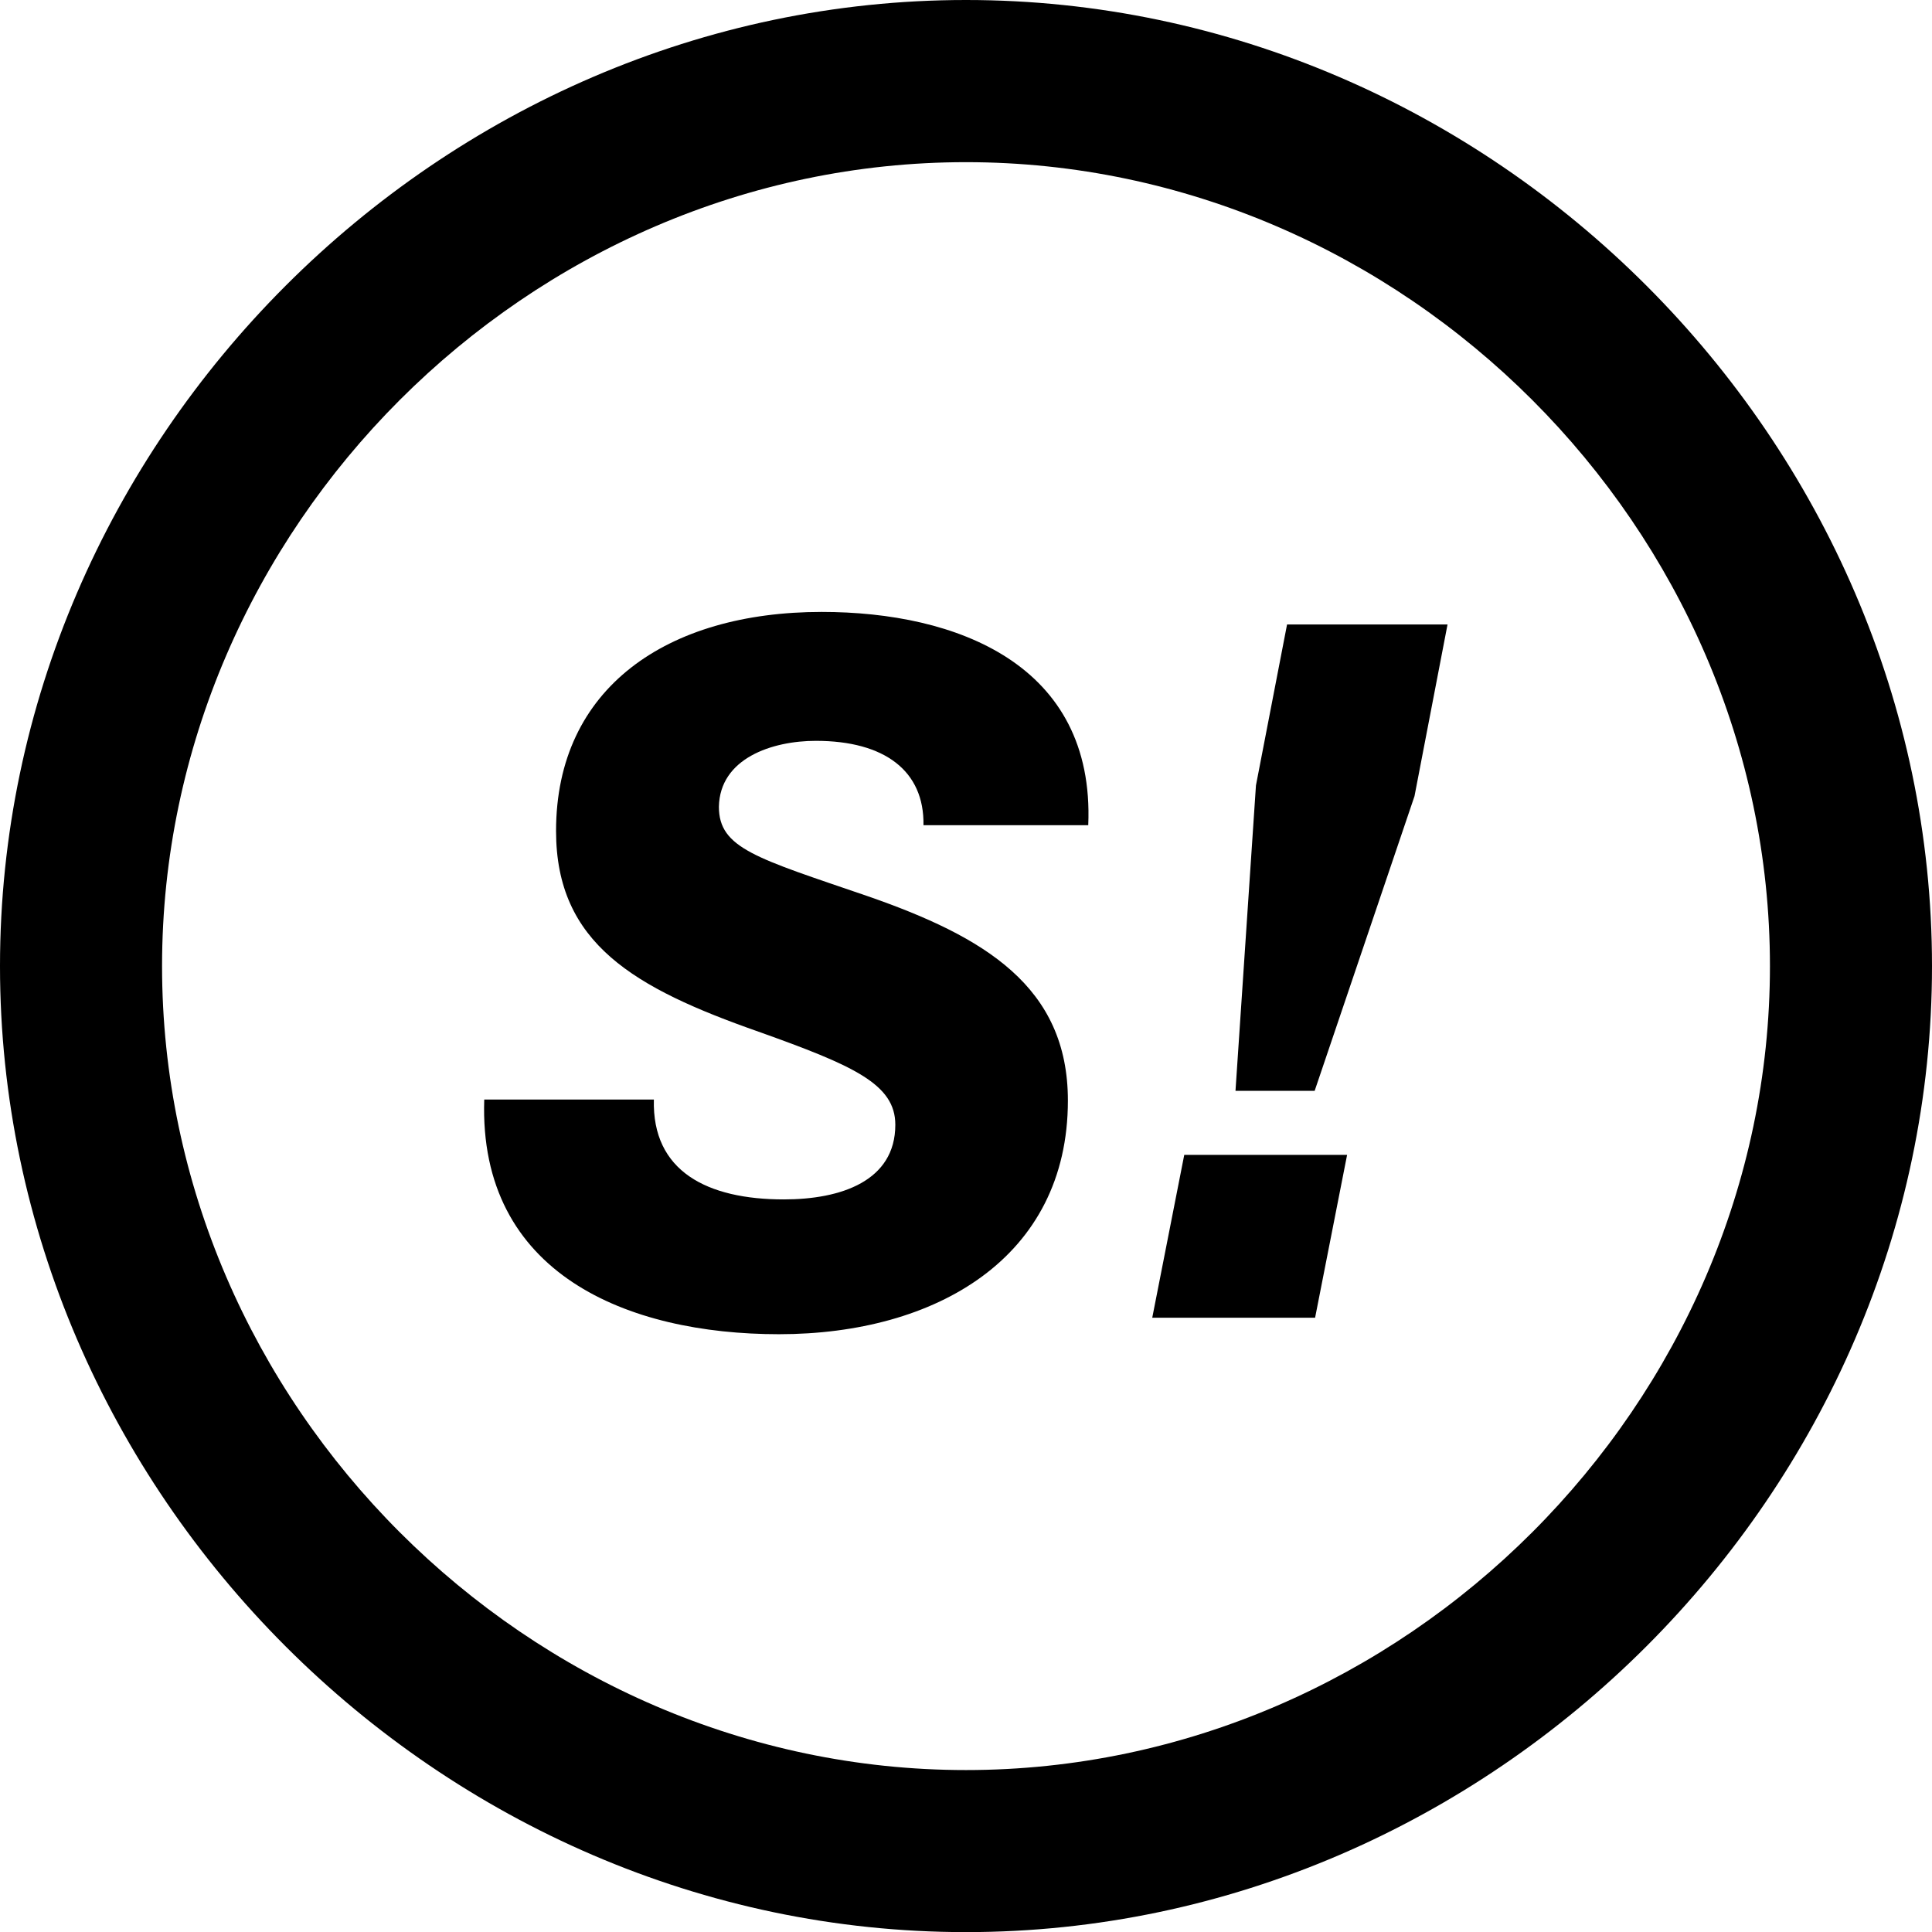 <svg id="Ebene_1" data-name="Ebene 1" xmlns="http://www.w3.org/2000/svg" viewBox="0 0 170.84 170.85"><title>logo_kreis</title><path d="M568.06,351.6l2.75-14.23H585l-2.92,15.18-8.83,26.06h-7Zm-6.34,32.67h14.4l-2.83,14.4h-14.4Z" transform="translate(-457 -282.15)"/><path d="M542.42,282.15c-46.54,0-85.42,38.9-85.42,85.43S495.89,453,542.42,453s85.42-38.89,85.42-85.42S589,282.15,542.42,282.15m0,14.34c38.73,0,71.09,32.37,71.09,71.09s-32.36,71.09-71.09,71.09-71.09-32.37-71.09-71.09,32.37-71.09,71.09-71.09" transform="translate(-457 -282.15)"/><path d="M499.82,379.38h15c-.17,6.35,4.72,8.83,11.49,8.83,5.06,0,9.86-1.63,9.86-6.6,0-3.6-3.69-5.23-12.09-8.23-11-3.86-17.91-7.8-17.91-17.75,0-12.68,9.85-19.37,23.49-19.37,11.91,0,24.17,4.63,23.57,18.86H538.66c.08-4.8-3.43-7.46-9.52-7.46-3.86,0-8.49,1.54-8.57,5.83,0,3.69,3.34,4.54,13.11,7.89,10.38,3.6,17.75,8,17.75,18.09,0,13.89-11.66,20.66-25.55,20.66-13.37,0-26.57-5.32-26.06-20.75" transform="translate(-457 -282.15)"/></svg>